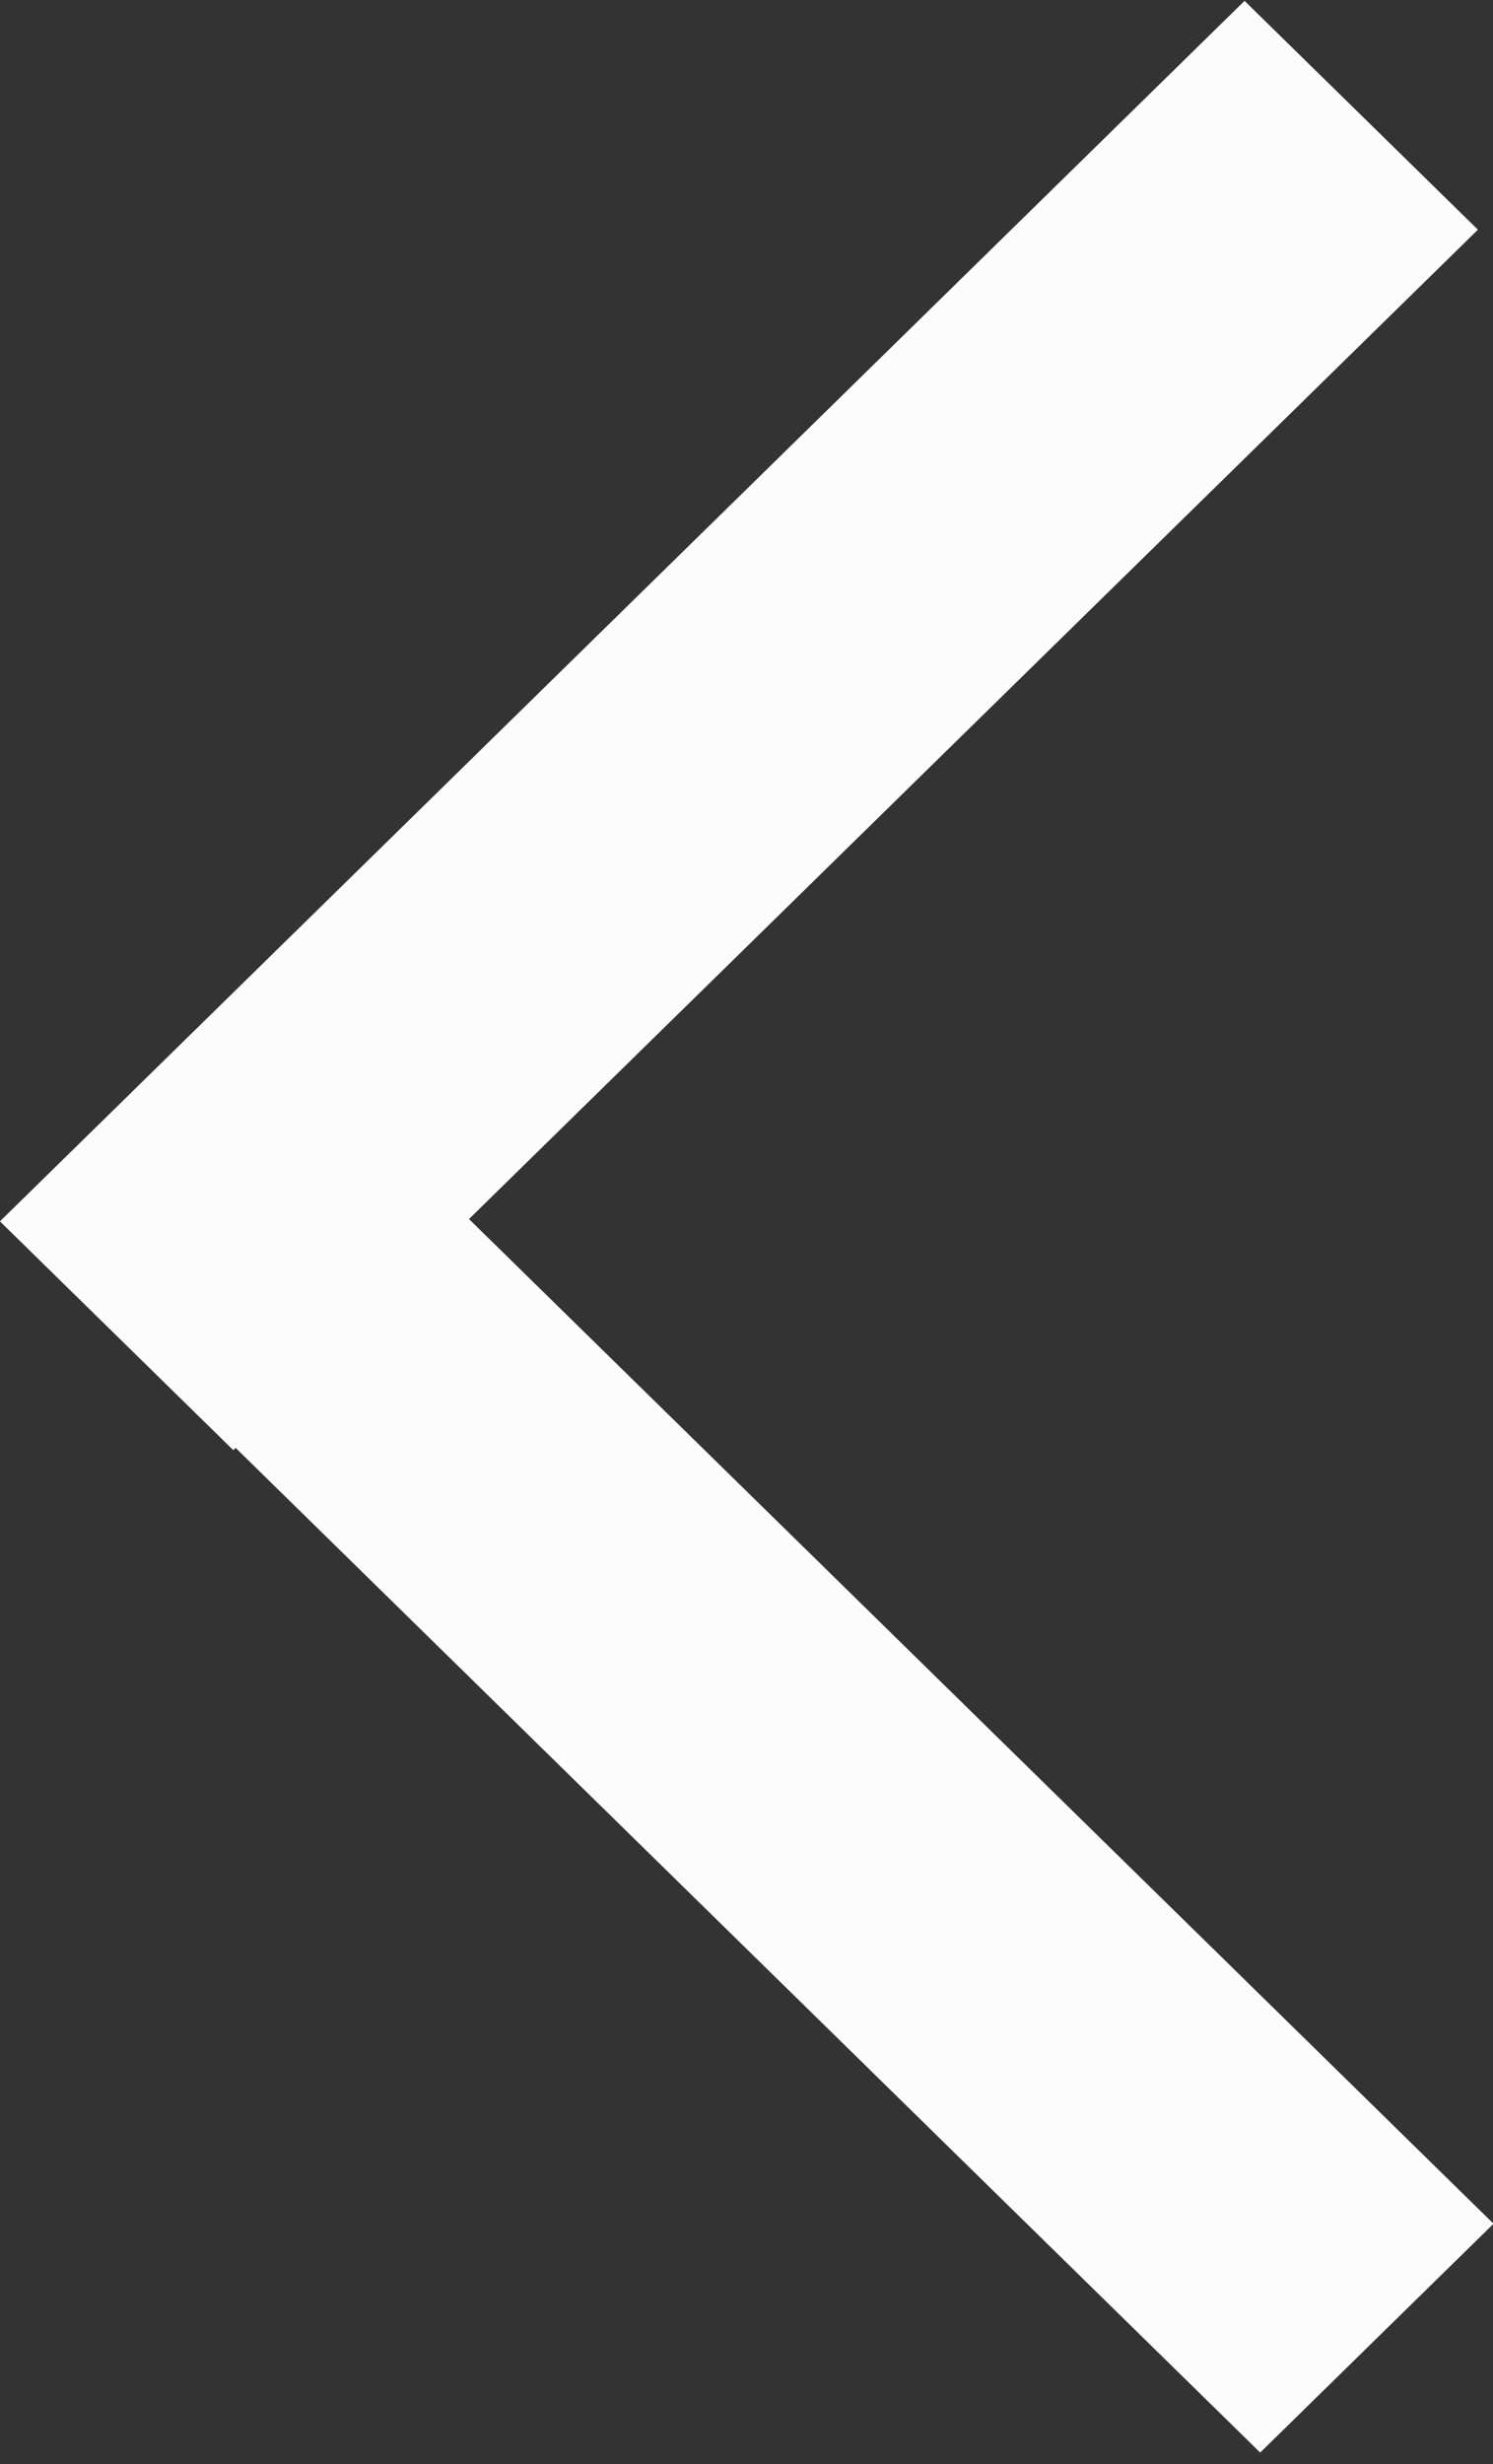 <?xml version="1.0" encoding="UTF-8"?> <svg xmlns="http://www.w3.org/2000/svg" width="20" height="33" viewBox="0 0 20 33" fill="none"><rect x="0" y="0" width="20" height="33" fill="#333333" stroke="none"/> <rect y="-0.7" width="3.378" height="22.351" transform="matrix(-0.714 -0.7 0.714 -0.7 3.625 18.232)" fill="#FCFCFC" stroke="#FCFCFC"></rect> <rect x="0.714" width="3.378" height="22.351" transform="matrix(0.714 -0.7 0.714 0.7 0.413 17.001)" fill="#FCFCFC" stroke="#FCFCFC"></rect> </svg> 